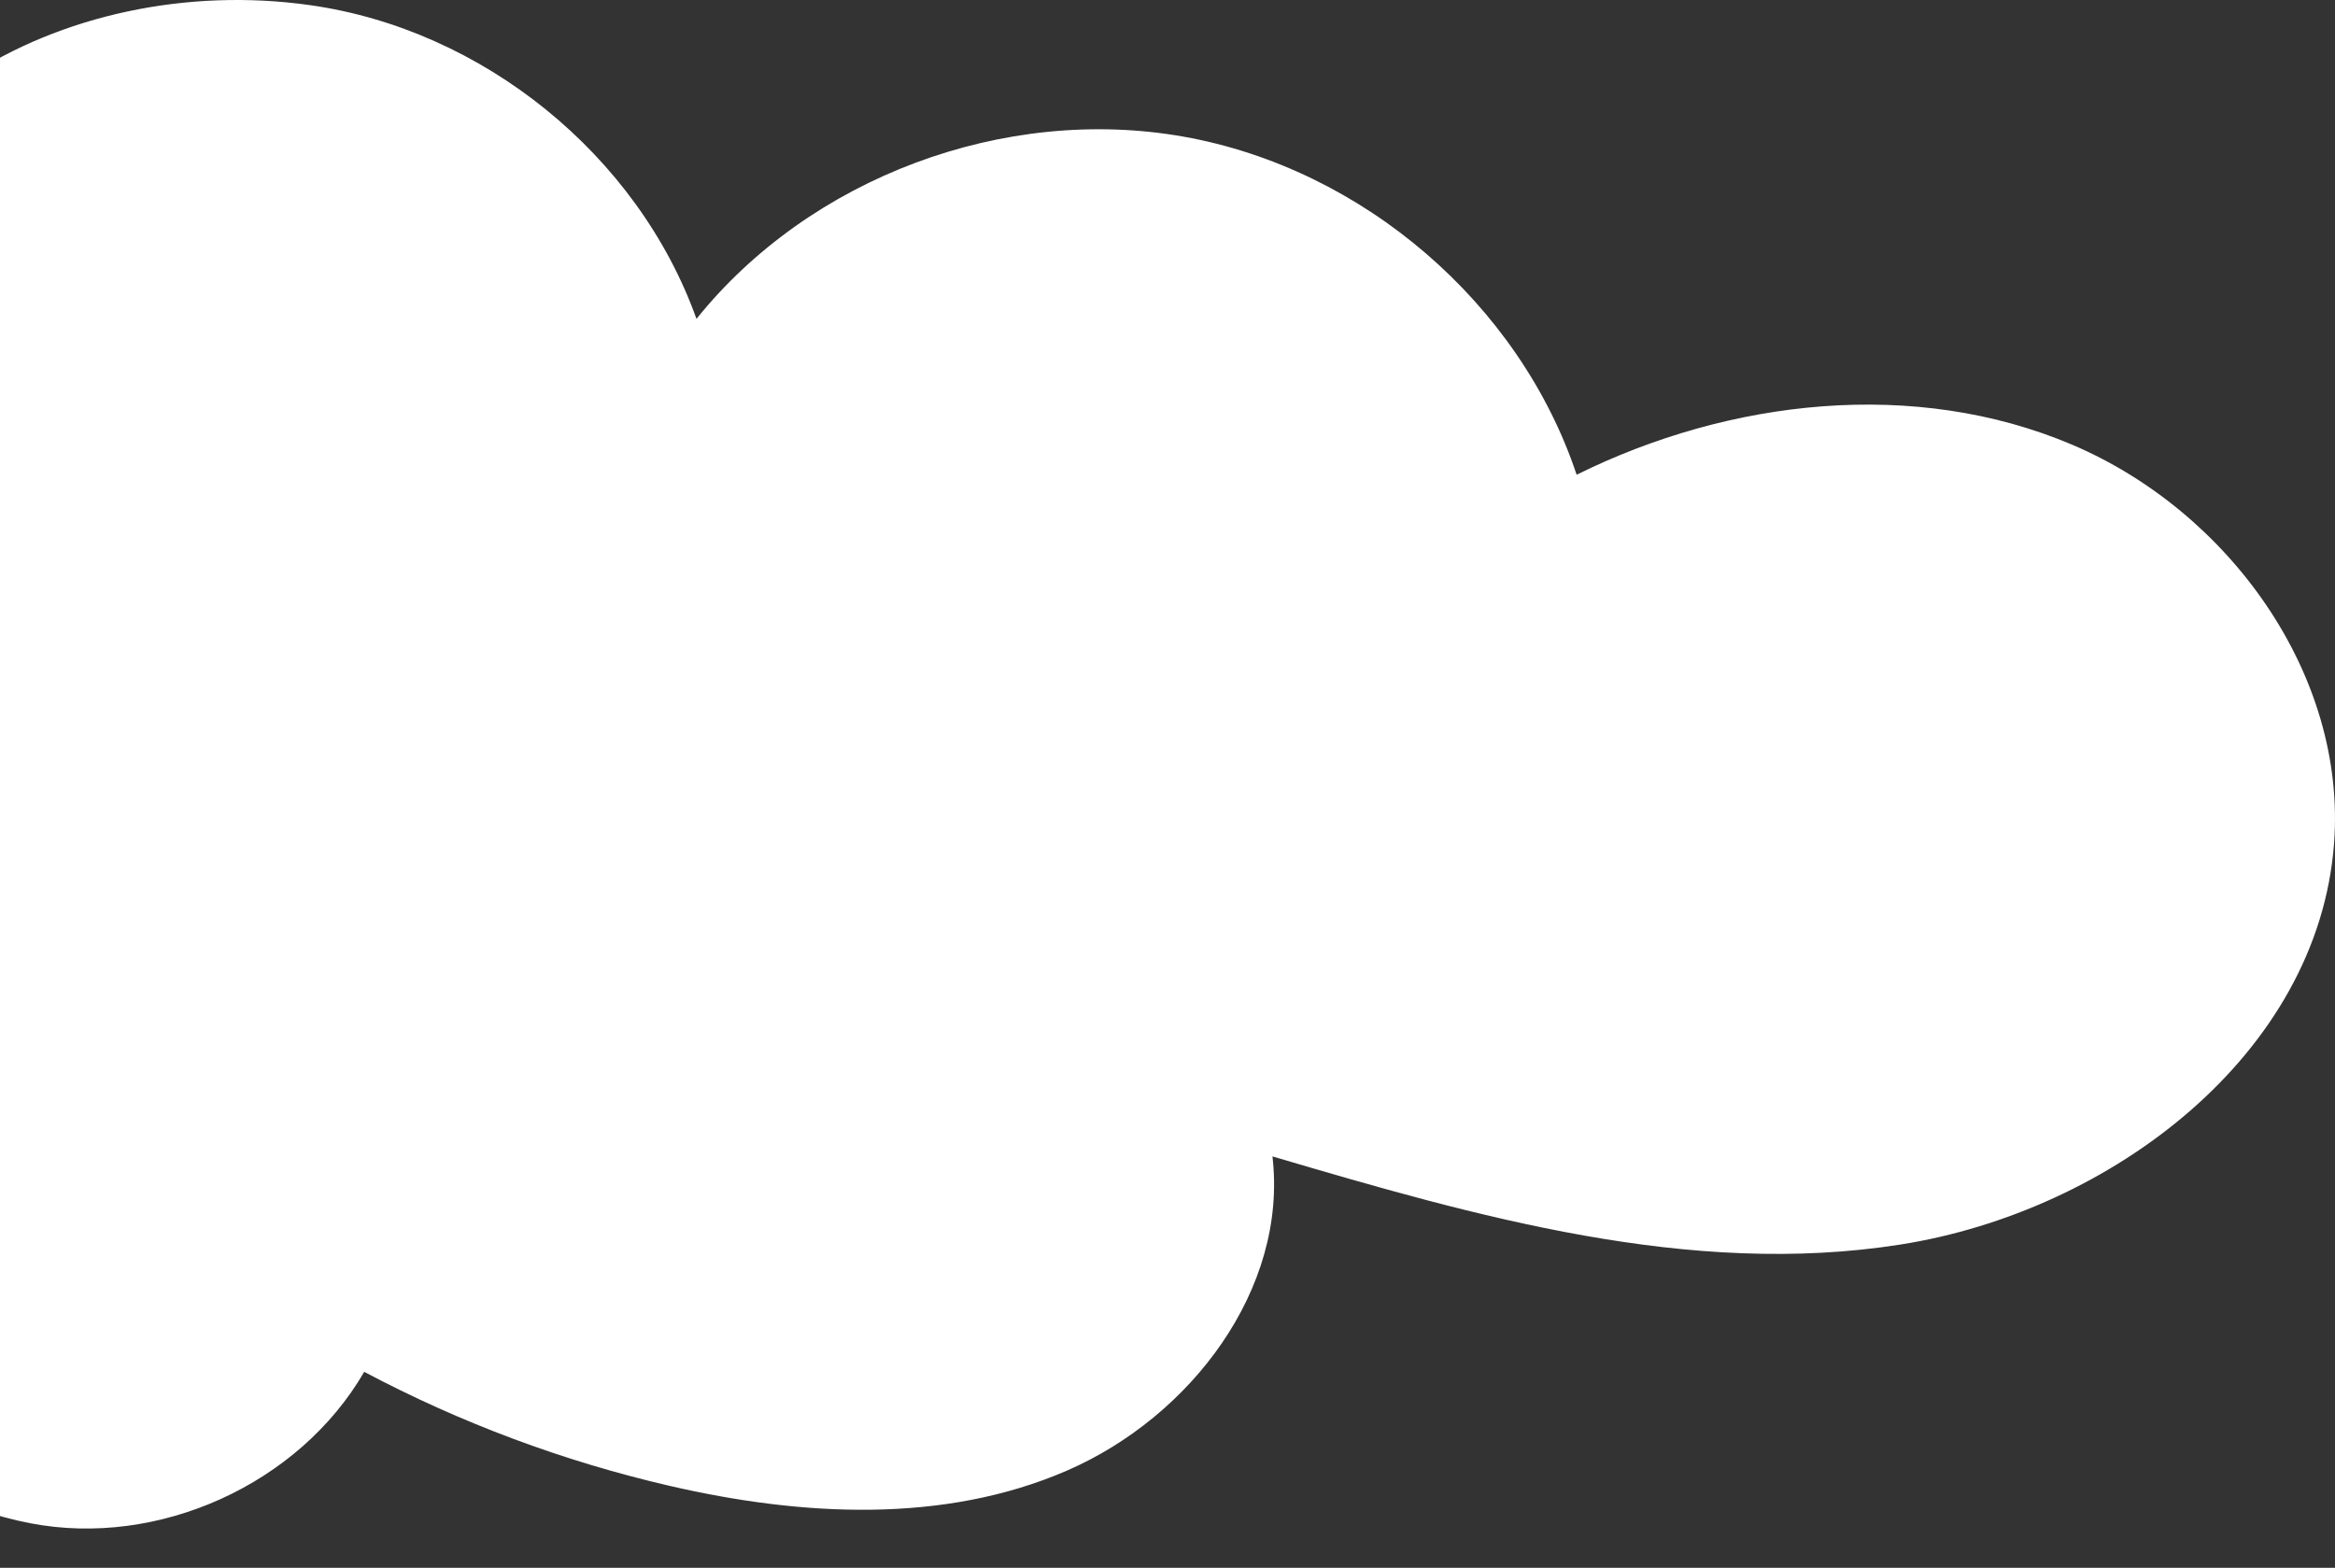 <?xml version="1.0" encoding="UTF-8"?> <svg xmlns="http://www.w3.org/2000/svg" width="411" height="276" viewBox="0 0 411 276" fill="none"><rect x="0" y="0" width="411" height="276" fill="#333333" stroke="none"/><path d="M54.525 0.9C85.017 5.184 112.277 27.309 122.593 56.133C142.577 31.246 176.782 18.458 208.312 24.054C239.841 29.651 267.444 53.39 277.516 83.572C304.399 70.246 337.052 66.546 364.682 78.264C392.312 89.983 413.069 118.728 410.835 148.47C408.04 185.633 371.574 213.25 334.501 219.089C297.427 224.929 259.957 214.195 223.974 203.572C226.703 226.97 209.527 249.462 187.786 258.89C166.044 268.319 140.997 266.908 117.894 261.574C99.159 257.242 81.076 250.492 64.108 241.496C52.635 261.292 27.867 272.512 5.292 268.142C-6.365 265.904 -17.051 259.993 -28.781 257.952C-68.135 251.095 -109.332 288.659 -145.329 271.436C-172.959 258.208 -177.71 221.819 -178.754 191.388C-201.838 177.222 -216.786 150.839 -216.998 123.898C-217.209 96.957 -202.677 70.344 -179.818 55.818C-133.698 26.521 -79.898 50.077 -33.691 64.951C-34.511 20.013 11.398 -5.189 54.525 0.9Z" fill="white"></path></svg> 